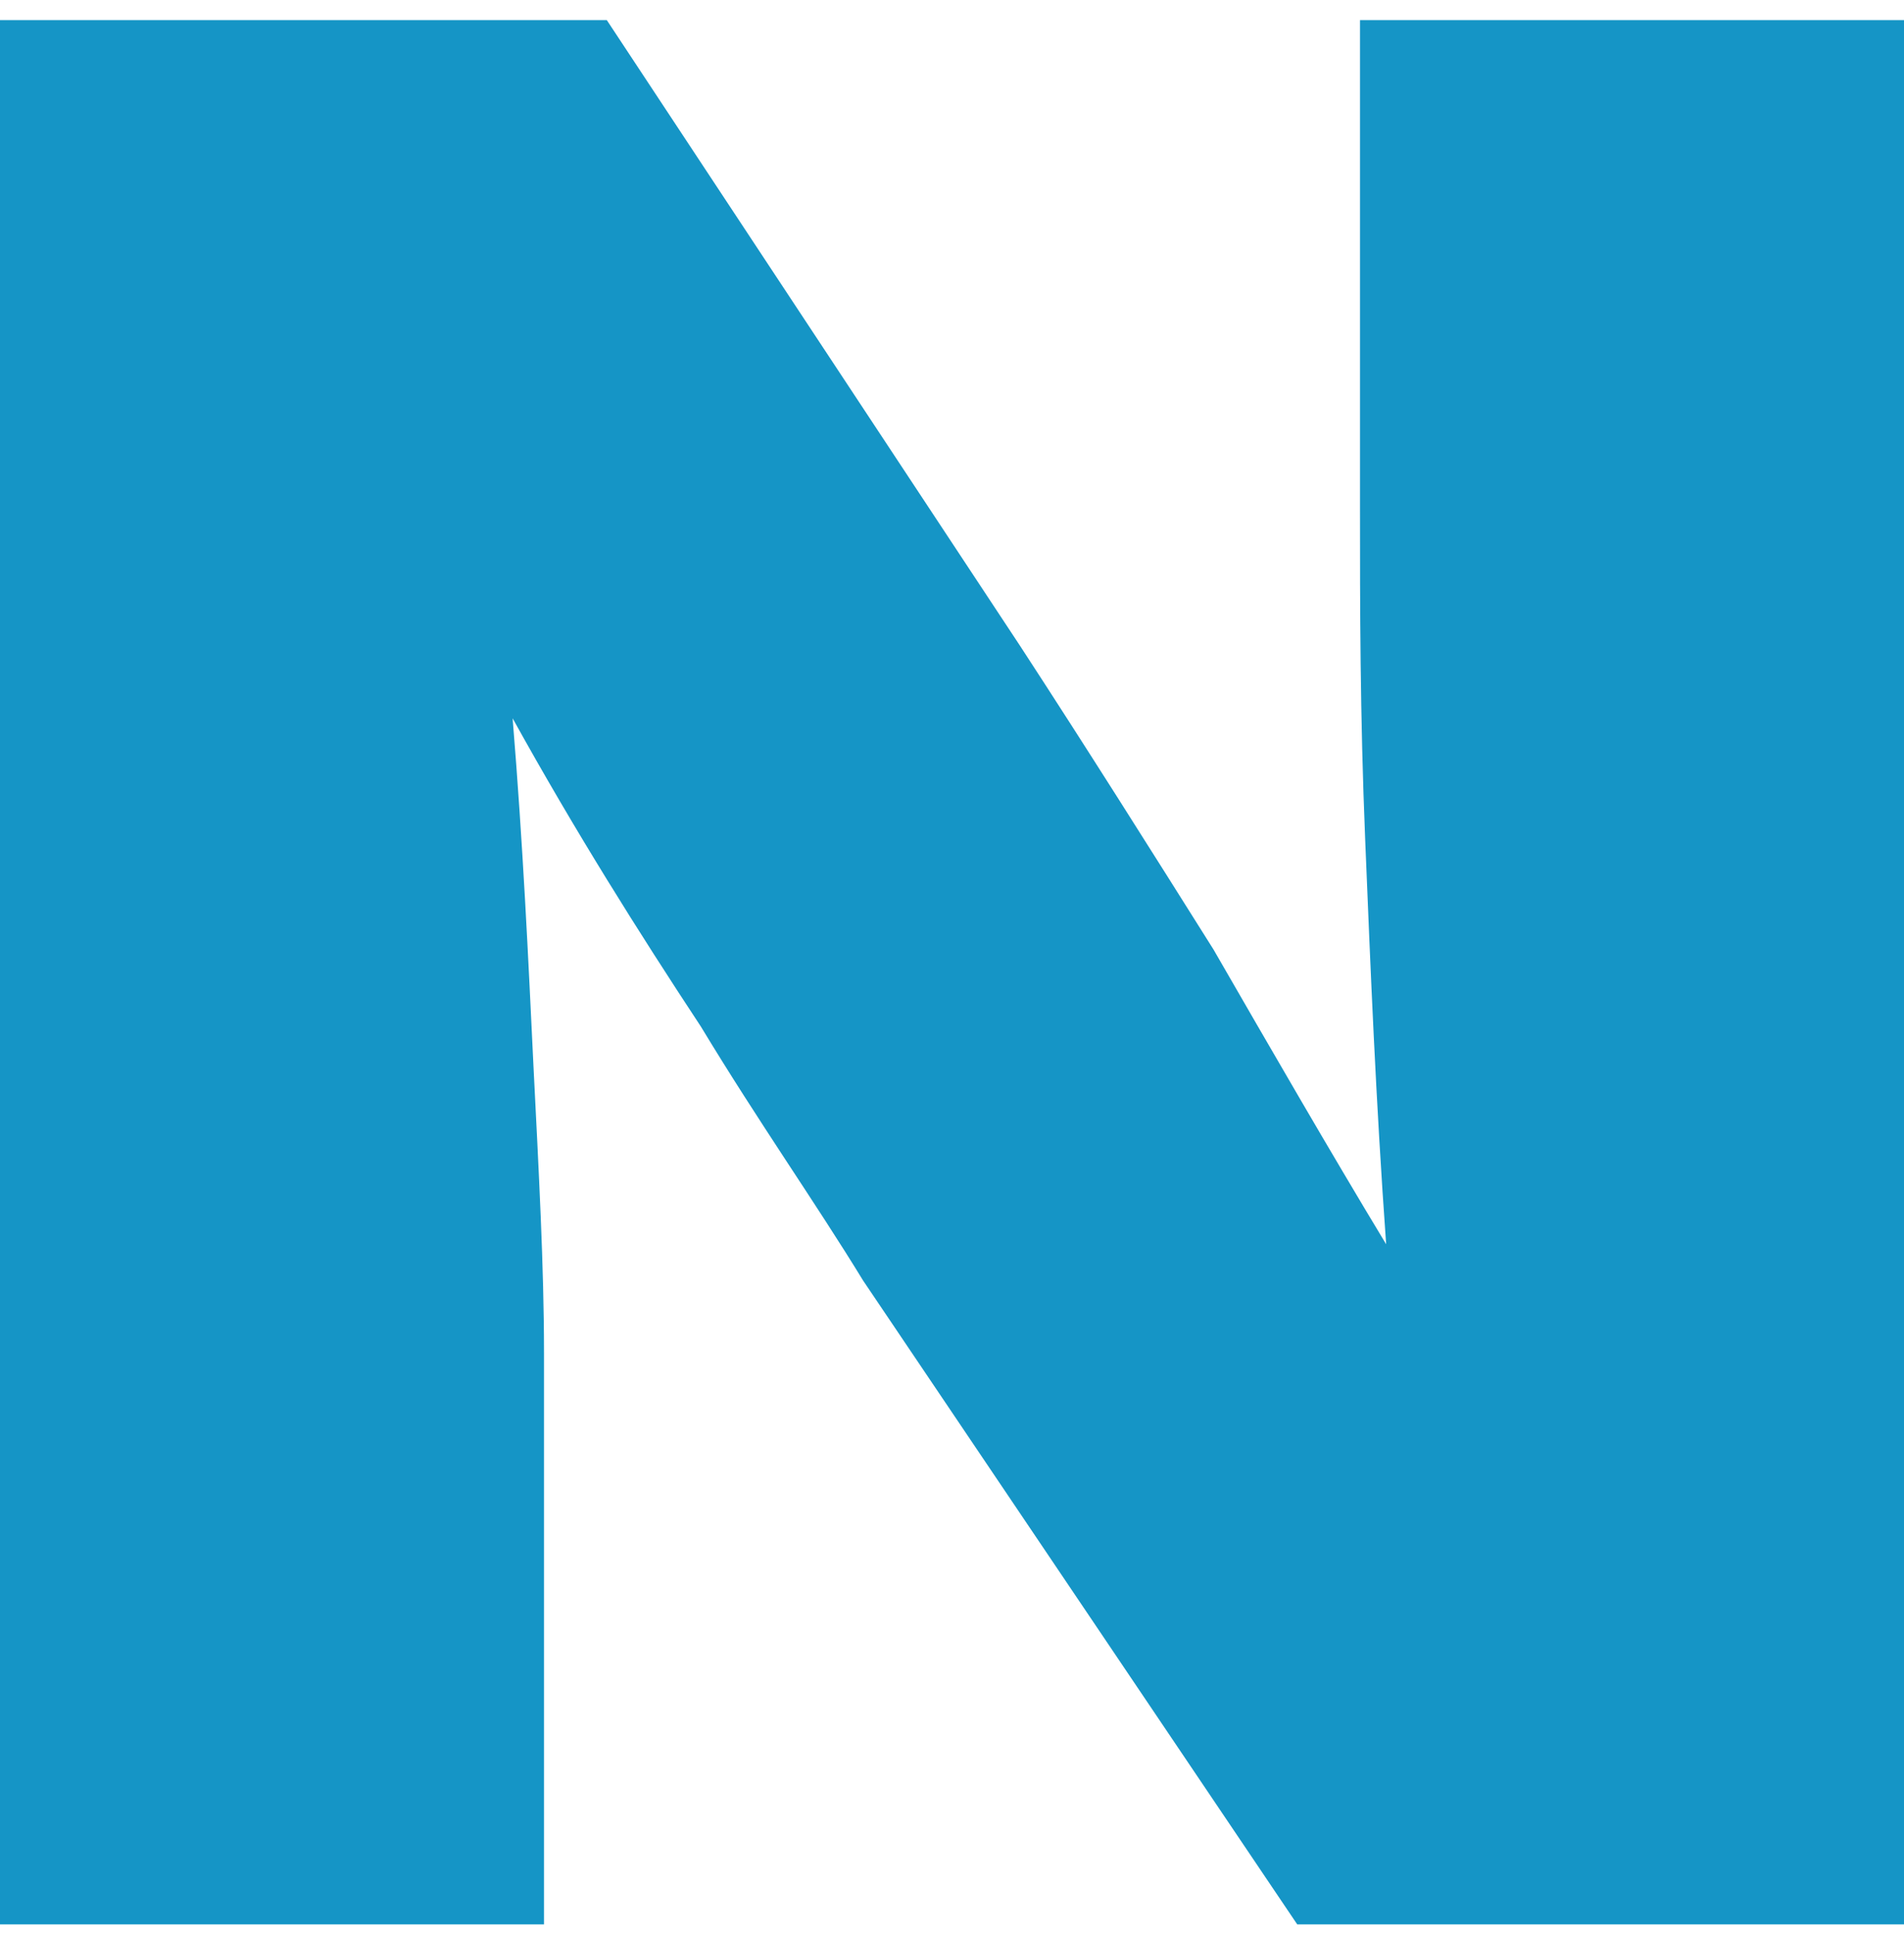 <svg width="64" height="65" viewBox="0 0 64 65" fill="none" xmlns="http://www.w3.org/2000/svg">
<path d="M0 64.675V0.675H20.396L34.286 21.703C36.571 25.208 38.681 28.56 40.791 31.913C42.725 35.265 44.659 38.617 46.593 41.817C46.242 36.941 46.066 32.522 45.89 28.256C45.714 23.989 45.714 20.332 45.714 17.132V0.675H64V64.675H43.604L29.011 43.036C27.429 40.446 25.494 37.703 23.56 34.503C21.451 31.303 19.341 27.951 17.231 24.141C17.582 28.408 17.758 32.217 17.934 35.875C18.11 39.379 18.286 42.579 18.286 45.475V64.675H0Z" fill="#1595C6"/>
</svg>
